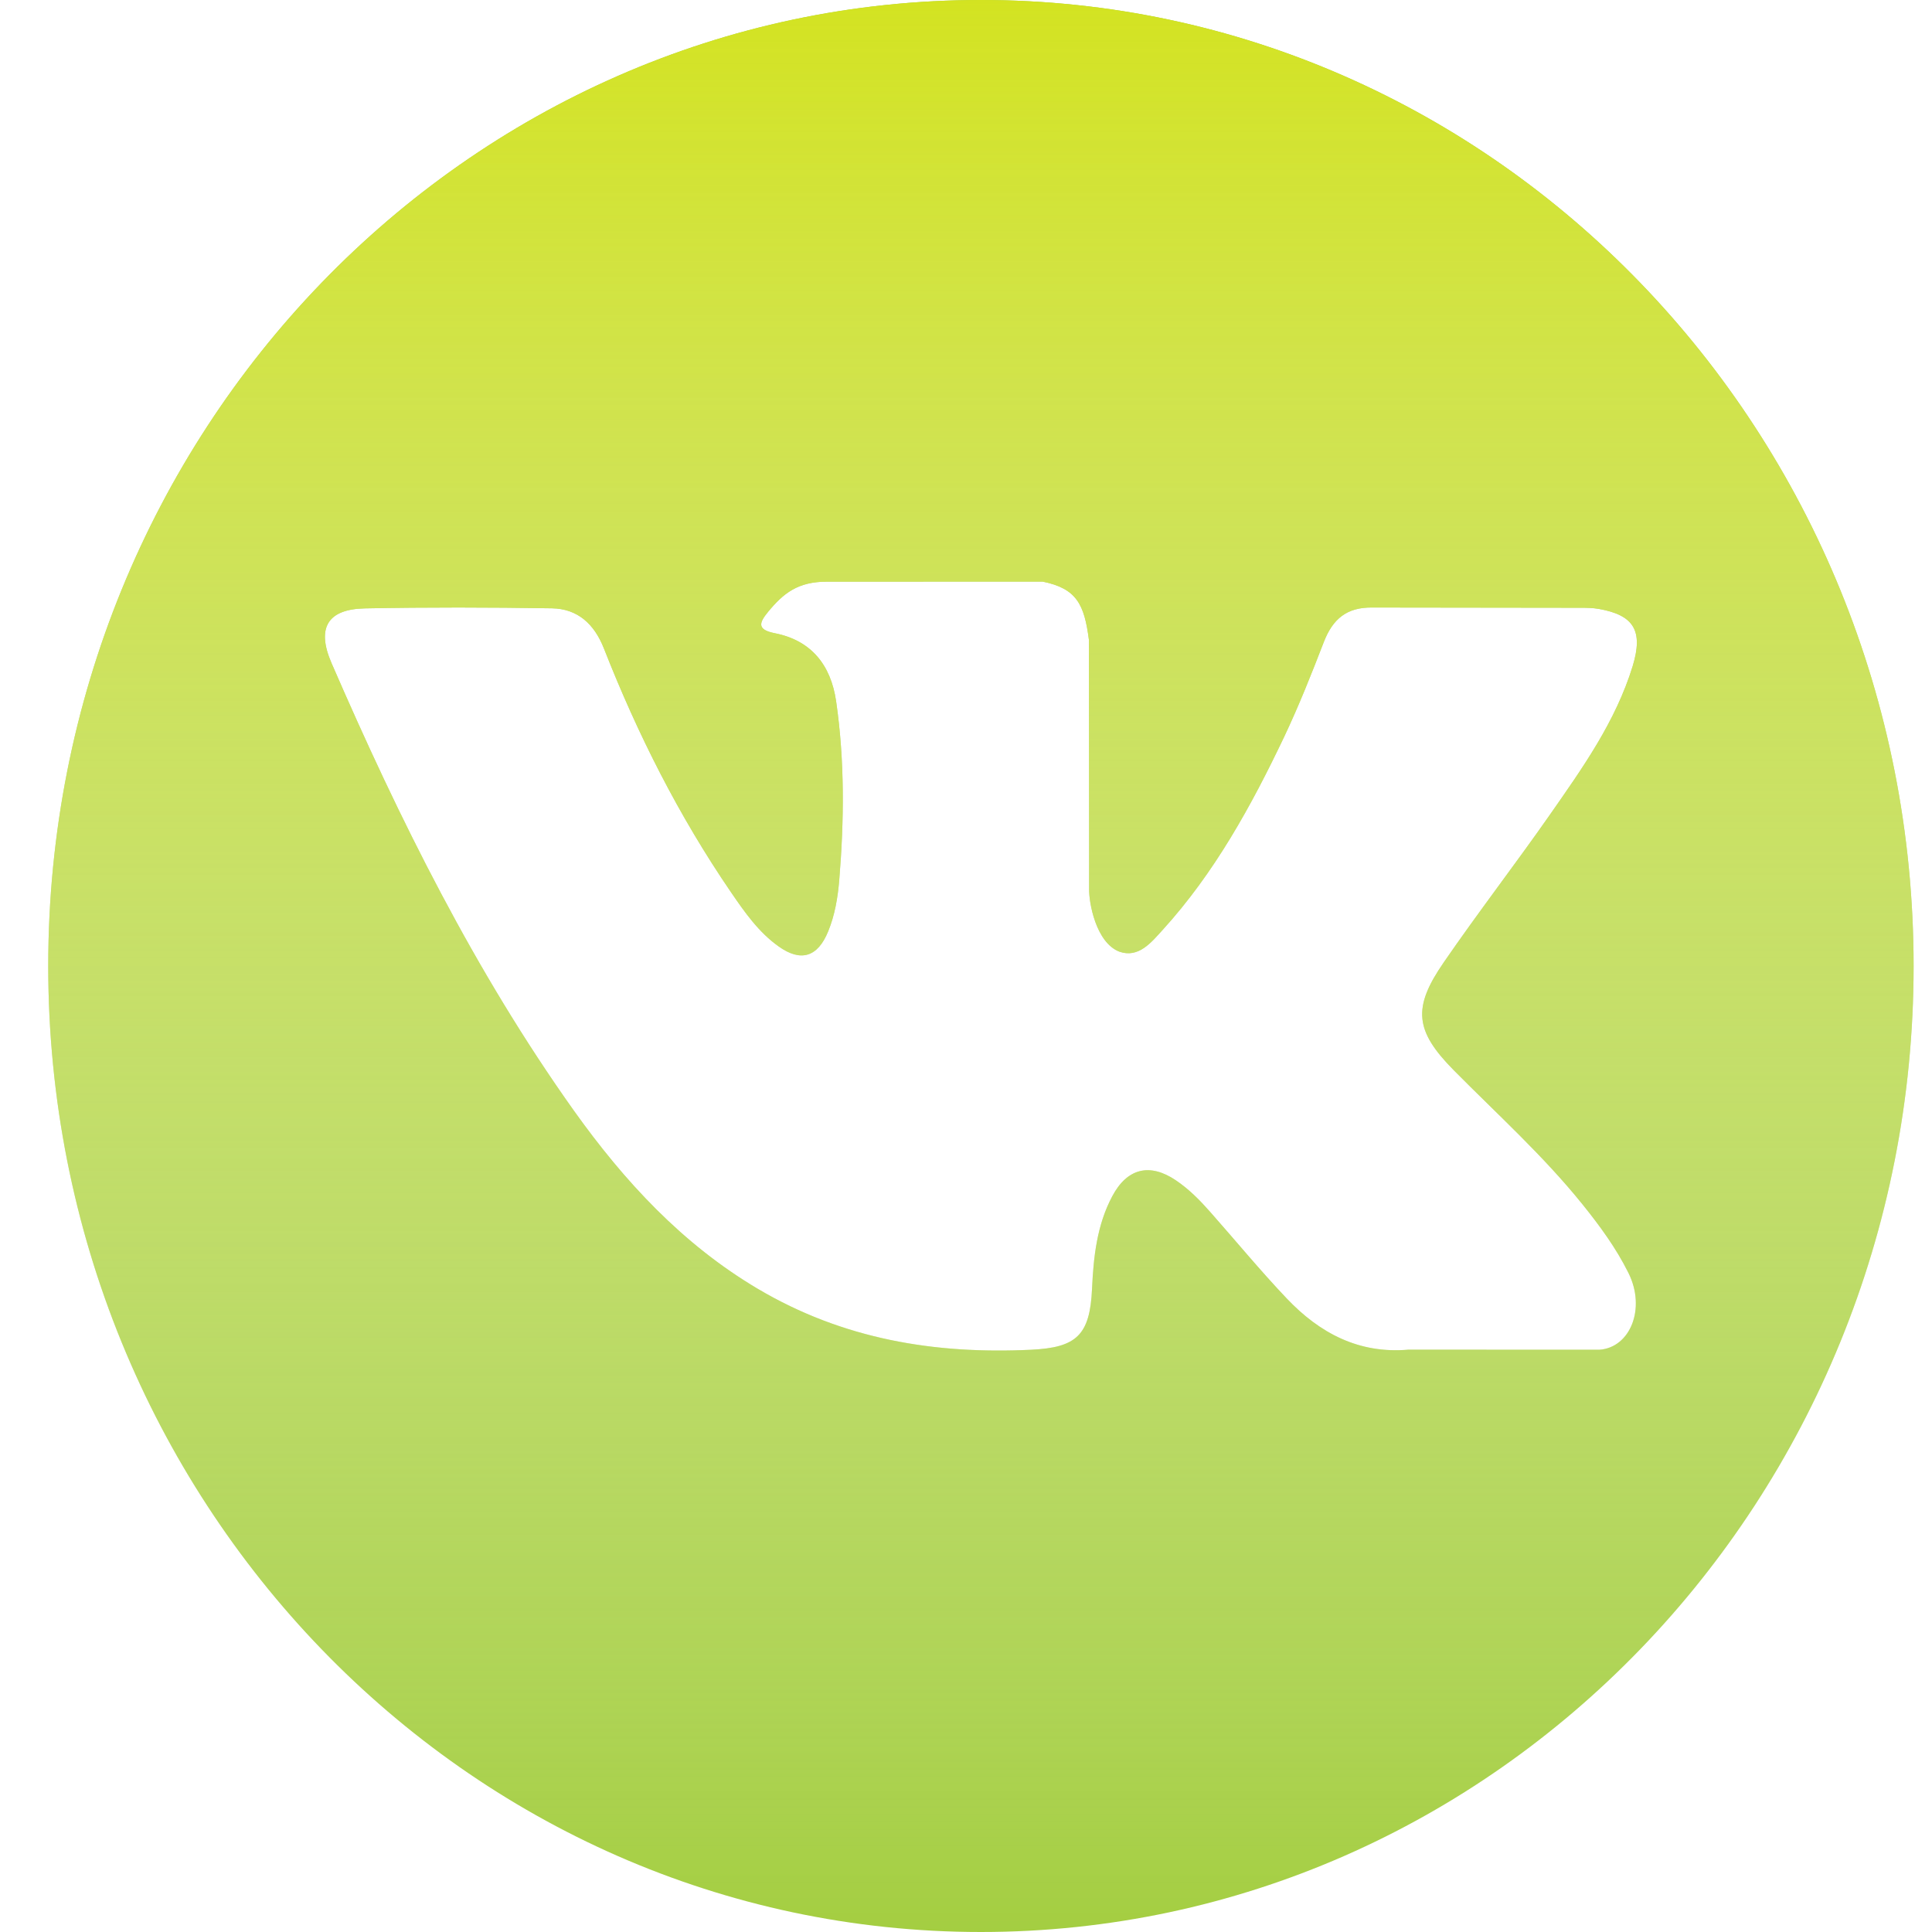 <?xml version="1.0" encoding="UTF-8"?> <svg xmlns="http://www.w3.org/2000/svg" width="29" height="29" viewBox="0 0 29 29" fill="none"> <path d="M14.724 0C6.992 0 0.724 6.492 0.724 14.5C0.724 22.508 6.992 29 14.724 29C22.455 29 28.724 22.508 28.724 14.5C28.724 6.492 22.455 0 14.724 0ZM21.825 16.068C22.478 16.728 23.168 17.35 23.754 18.078C24.013 18.4 24.258 18.733 24.444 19.108C24.71 19.642 24.47 20.228 24.008 20.26L21.14 20.259C20.399 20.323 19.81 20.013 19.313 19.489C18.916 19.071 18.548 18.624 18.166 18.192C18.01 18.015 17.845 17.848 17.649 17.716C17.258 17.453 16.919 17.534 16.695 17.957C16.466 18.387 16.414 18.864 16.392 19.343C16.361 20.044 16.157 20.227 15.479 20.26C14.029 20.33 12.653 20.102 11.374 19.345C10.246 18.677 9.373 17.735 8.612 16.668C7.131 14.587 5.996 12.304 4.977 9.955C4.747 9.426 4.915 9.143 5.479 9.132C6.415 9.114 7.351 9.116 8.287 9.131C8.668 9.138 8.92 9.363 9.066 9.736C9.572 11.025 10.192 12.251 10.97 13.389C11.177 13.692 11.388 13.994 11.689 14.207C12.021 14.444 12.274 14.366 12.431 13.981C12.531 13.737 12.575 13.476 12.597 13.214C12.671 12.318 12.68 11.422 12.551 10.53C12.471 9.971 12.167 9.61 11.63 9.505C11.356 9.451 11.396 9.346 11.529 9.184C11.76 8.904 11.977 8.731 12.41 8.731L15.65 8.73C16.161 8.834 16.276 9.071 16.345 9.604L16.348 13.334C16.342 13.54 16.448 14.151 16.805 14.286C17.092 14.384 17.281 14.146 17.452 13.958C18.229 13.104 18.783 12.096 19.279 11.053C19.497 10.592 19.686 10.116 19.87 9.639C20.006 9.287 20.218 9.113 20.602 9.119L23.723 9.123C23.815 9.123 23.908 9.124 23.999 9.14C24.525 9.233 24.669 9.467 24.507 9.999C24.25 10.834 23.753 11.529 23.267 12.226C22.745 12.973 22.189 13.693 21.673 14.443C21.199 15.128 21.236 15.473 21.825 16.068Z" fill="#A4CE41"></path> <path d="M14.724 0C6.992 0 0.724 6.492 0.724 14.5C0.724 22.508 6.992 29 14.724 29C22.455 29 28.724 22.508 28.724 14.5C28.724 6.492 22.455 0 14.724 0ZM21.825 16.068C22.478 16.728 23.168 17.35 23.754 18.078C24.013 18.4 24.258 18.733 24.444 19.108C24.71 19.642 24.47 20.228 24.008 20.26L21.14 20.259C20.399 20.323 19.81 20.013 19.313 19.489C18.916 19.071 18.548 18.624 18.166 18.192C18.01 18.015 17.845 17.848 17.649 17.716C17.258 17.453 16.919 17.534 16.695 17.957C16.466 18.387 16.414 18.864 16.392 19.343C16.361 20.044 16.157 20.227 15.479 20.26C14.029 20.33 12.653 20.102 11.374 19.345C10.246 18.677 9.373 17.735 8.612 16.668C7.131 14.587 5.996 12.304 4.977 9.955C4.747 9.426 4.915 9.143 5.479 9.132C6.415 9.114 7.351 9.116 8.287 9.131C8.668 9.138 8.92 9.363 9.066 9.736C9.572 11.025 10.192 12.251 10.97 13.389C11.177 13.692 11.388 13.994 11.689 14.207C12.021 14.444 12.274 14.366 12.431 13.981C12.531 13.737 12.575 13.476 12.597 13.214C12.671 12.318 12.68 11.422 12.551 10.53C12.471 9.971 12.167 9.61 11.63 9.505C11.356 9.451 11.396 9.346 11.529 9.184C11.76 8.904 11.977 8.731 12.41 8.731L15.65 8.73C16.161 8.834 16.276 9.071 16.345 9.604L16.348 13.334C16.342 13.54 16.448 14.151 16.805 14.286C17.092 14.384 17.281 14.146 17.452 13.958C18.229 13.104 18.783 12.096 19.279 11.053C19.497 10.592 19.686 10.116 19.87 9.639C20.006 9.287 20.218 9.113 20.602 9.119L23.723 9.123C23.815 9.123 23.908 9.124 23.999 9.14C24.525 9.233 24.669 9.467 24.507 9.999C24.25 10.834 23.753 11.529 23.267 12.226C22.745 12.973 22.189 13.693 21.673 14.443C21.199 15.128 21.236 15.473 21.825 16.068Z" fill="url(#paint0_linear)"></path> <defs> <linearGradient id="paint0_linear" x1="14.933" y1="0" x2="14.933" y2="29" gradientUnits="userSpaceOnUse"> <stop stop-color="#D3E321"></stop> <stop offset="1" stop-color="white" stop-opacity="0"></stop> </linearGradient> </defs> </svg> 